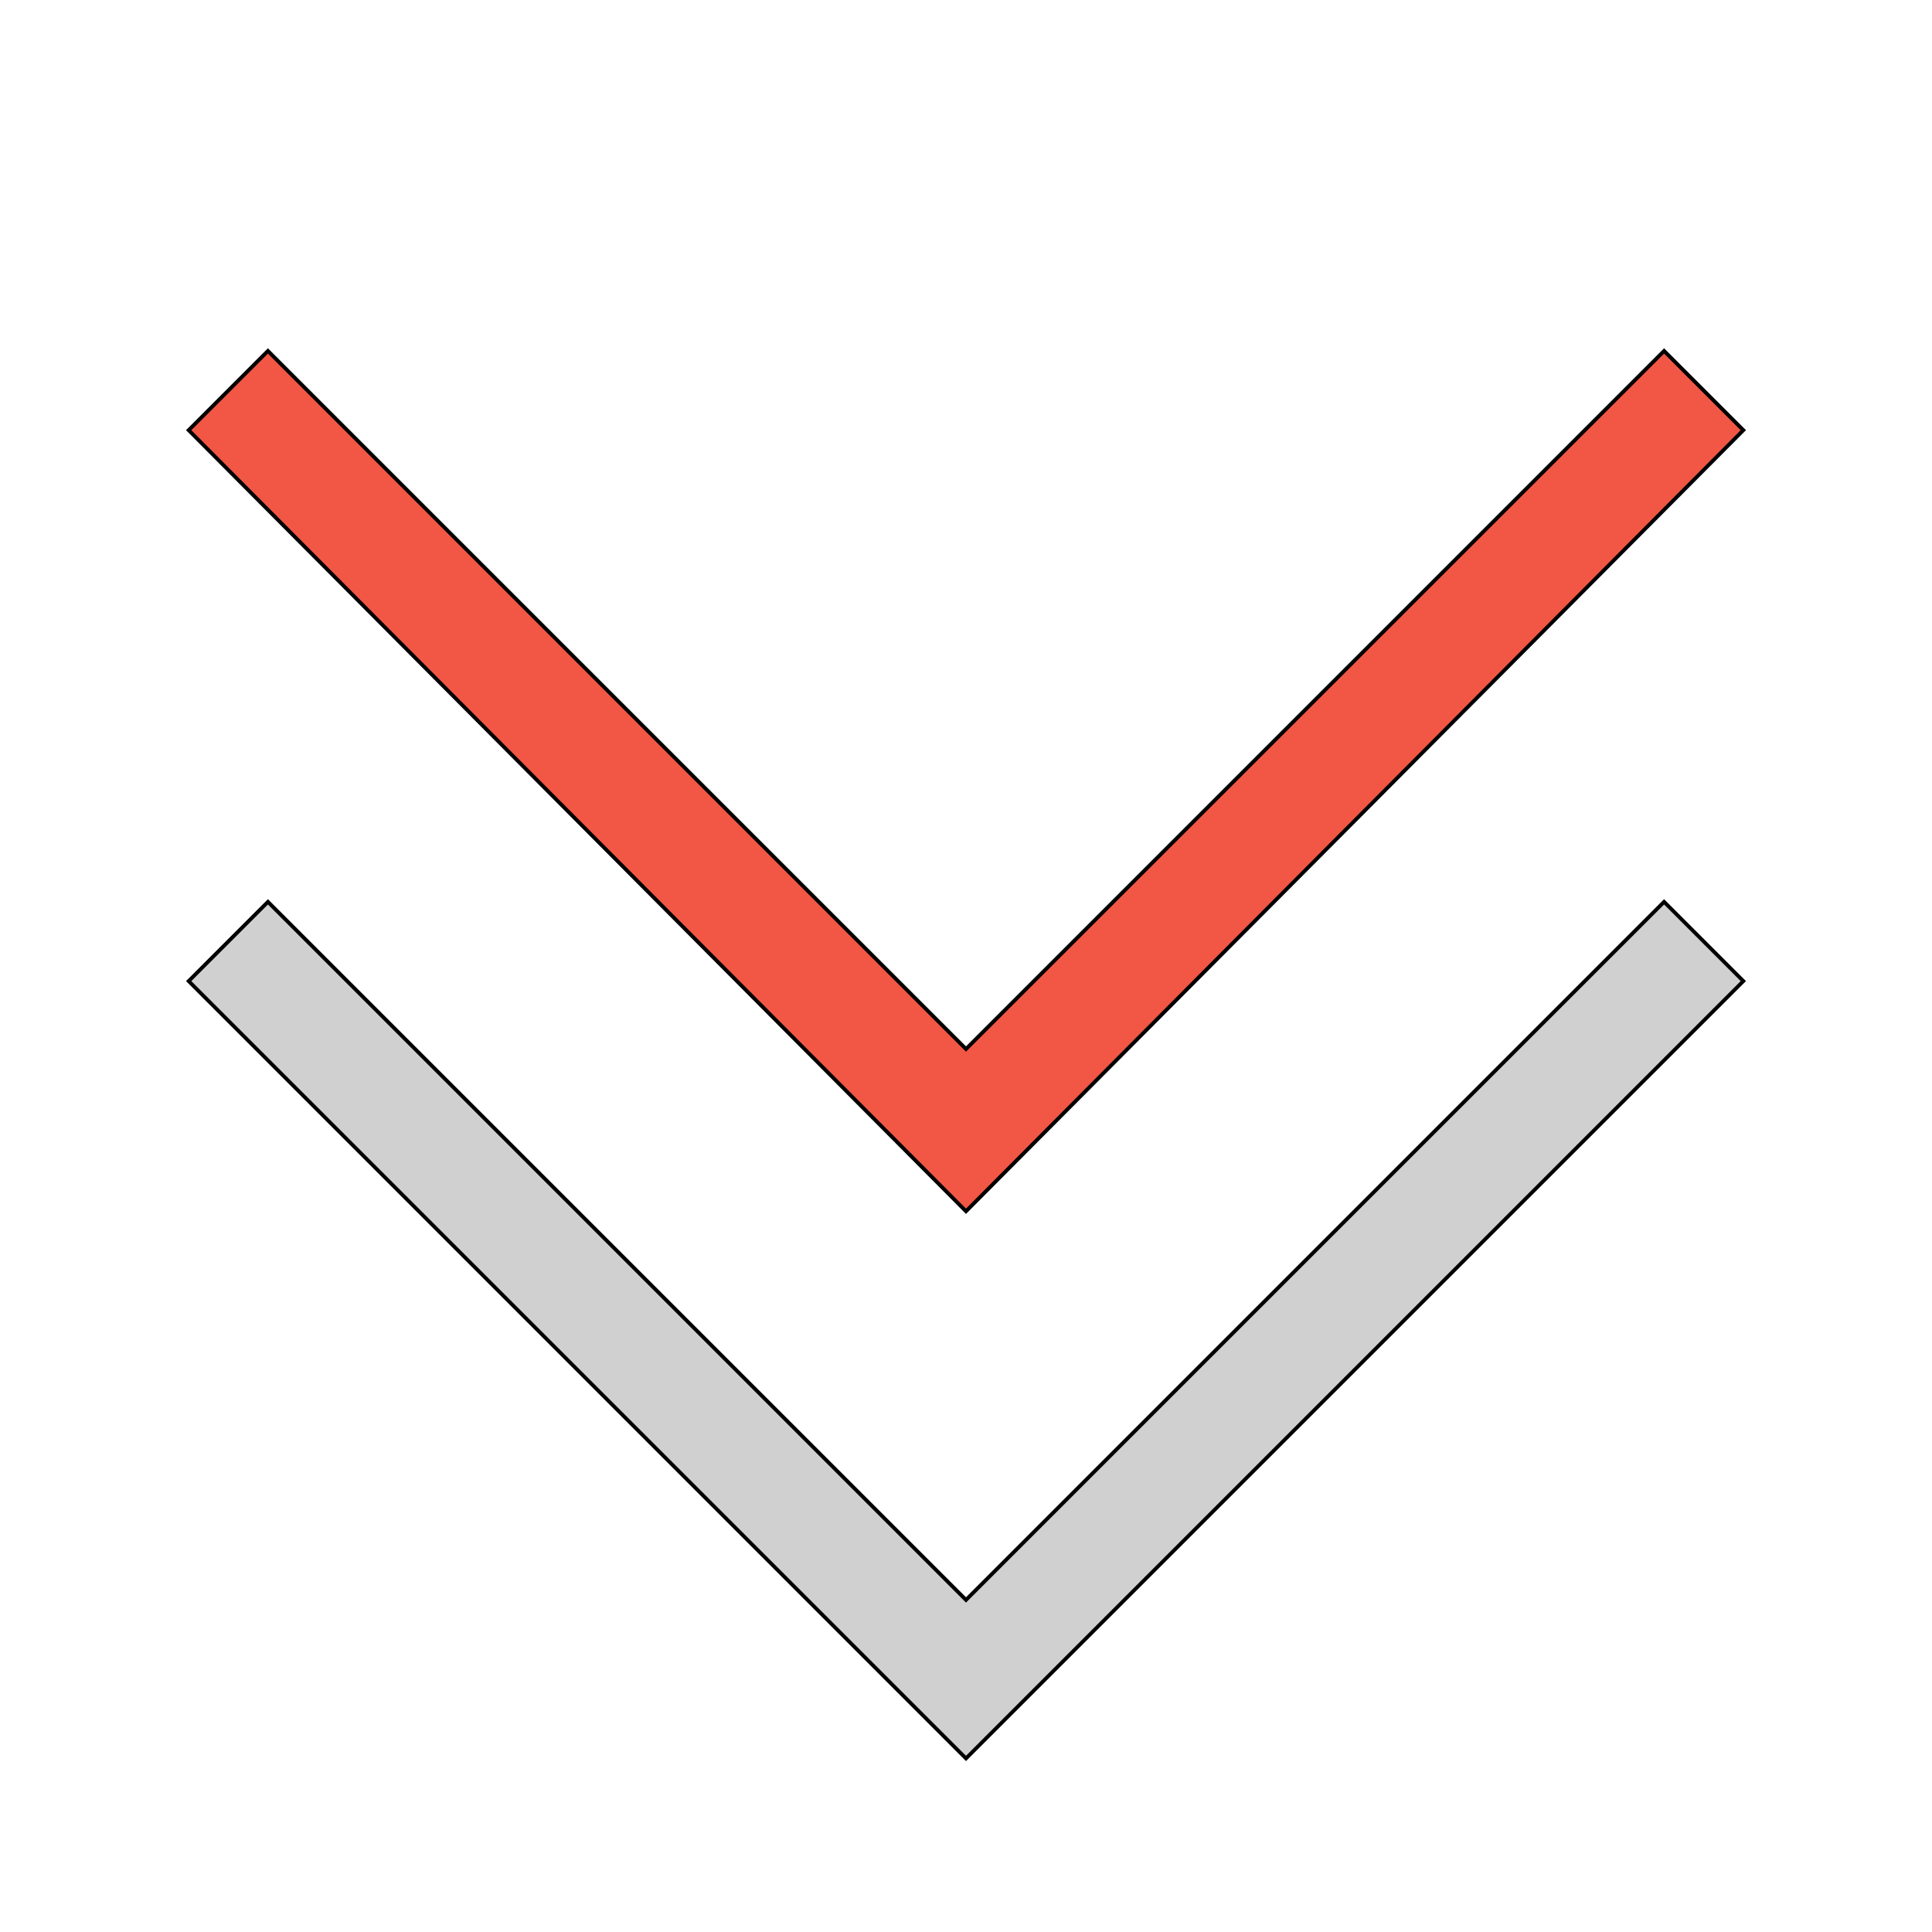 <svg id="th_the_angle-double-down" width="100%" height="100%" xmlns="http://www.w3.org/2000/svg" version="1.1" xmlns:xlink="http://www.w3.org/1999/xlink" xmlns:svgjs="http://svgjs.com/svgjs" preserveAspectRatio="xMidYMin slice" data-uid="the_angle-double-down" data-keyword="the_angle-double-down" viewBox="0 0 512 512" data-colors="[&quot;#f15744&quot;,&quot;#d0d0d0&quot;]"><defs id="SvgjsDefs53760"></defs><path id="th_the_angle-double-down_0" d="M256 321L50 114L71 93L256 278L441 93L462 114Z " fill-rule="evenodd" fill="#f15744" stroke-width="1" stroke="#000000"></path><path id="th_the_angle-double-down_1" d="M256 424L71 239L50 260L256 466L462 260L441 239Z " fill-rule="evenodd" fill="#d0d0d0" stroke-width="1" stroke="#000000"></path></svg>